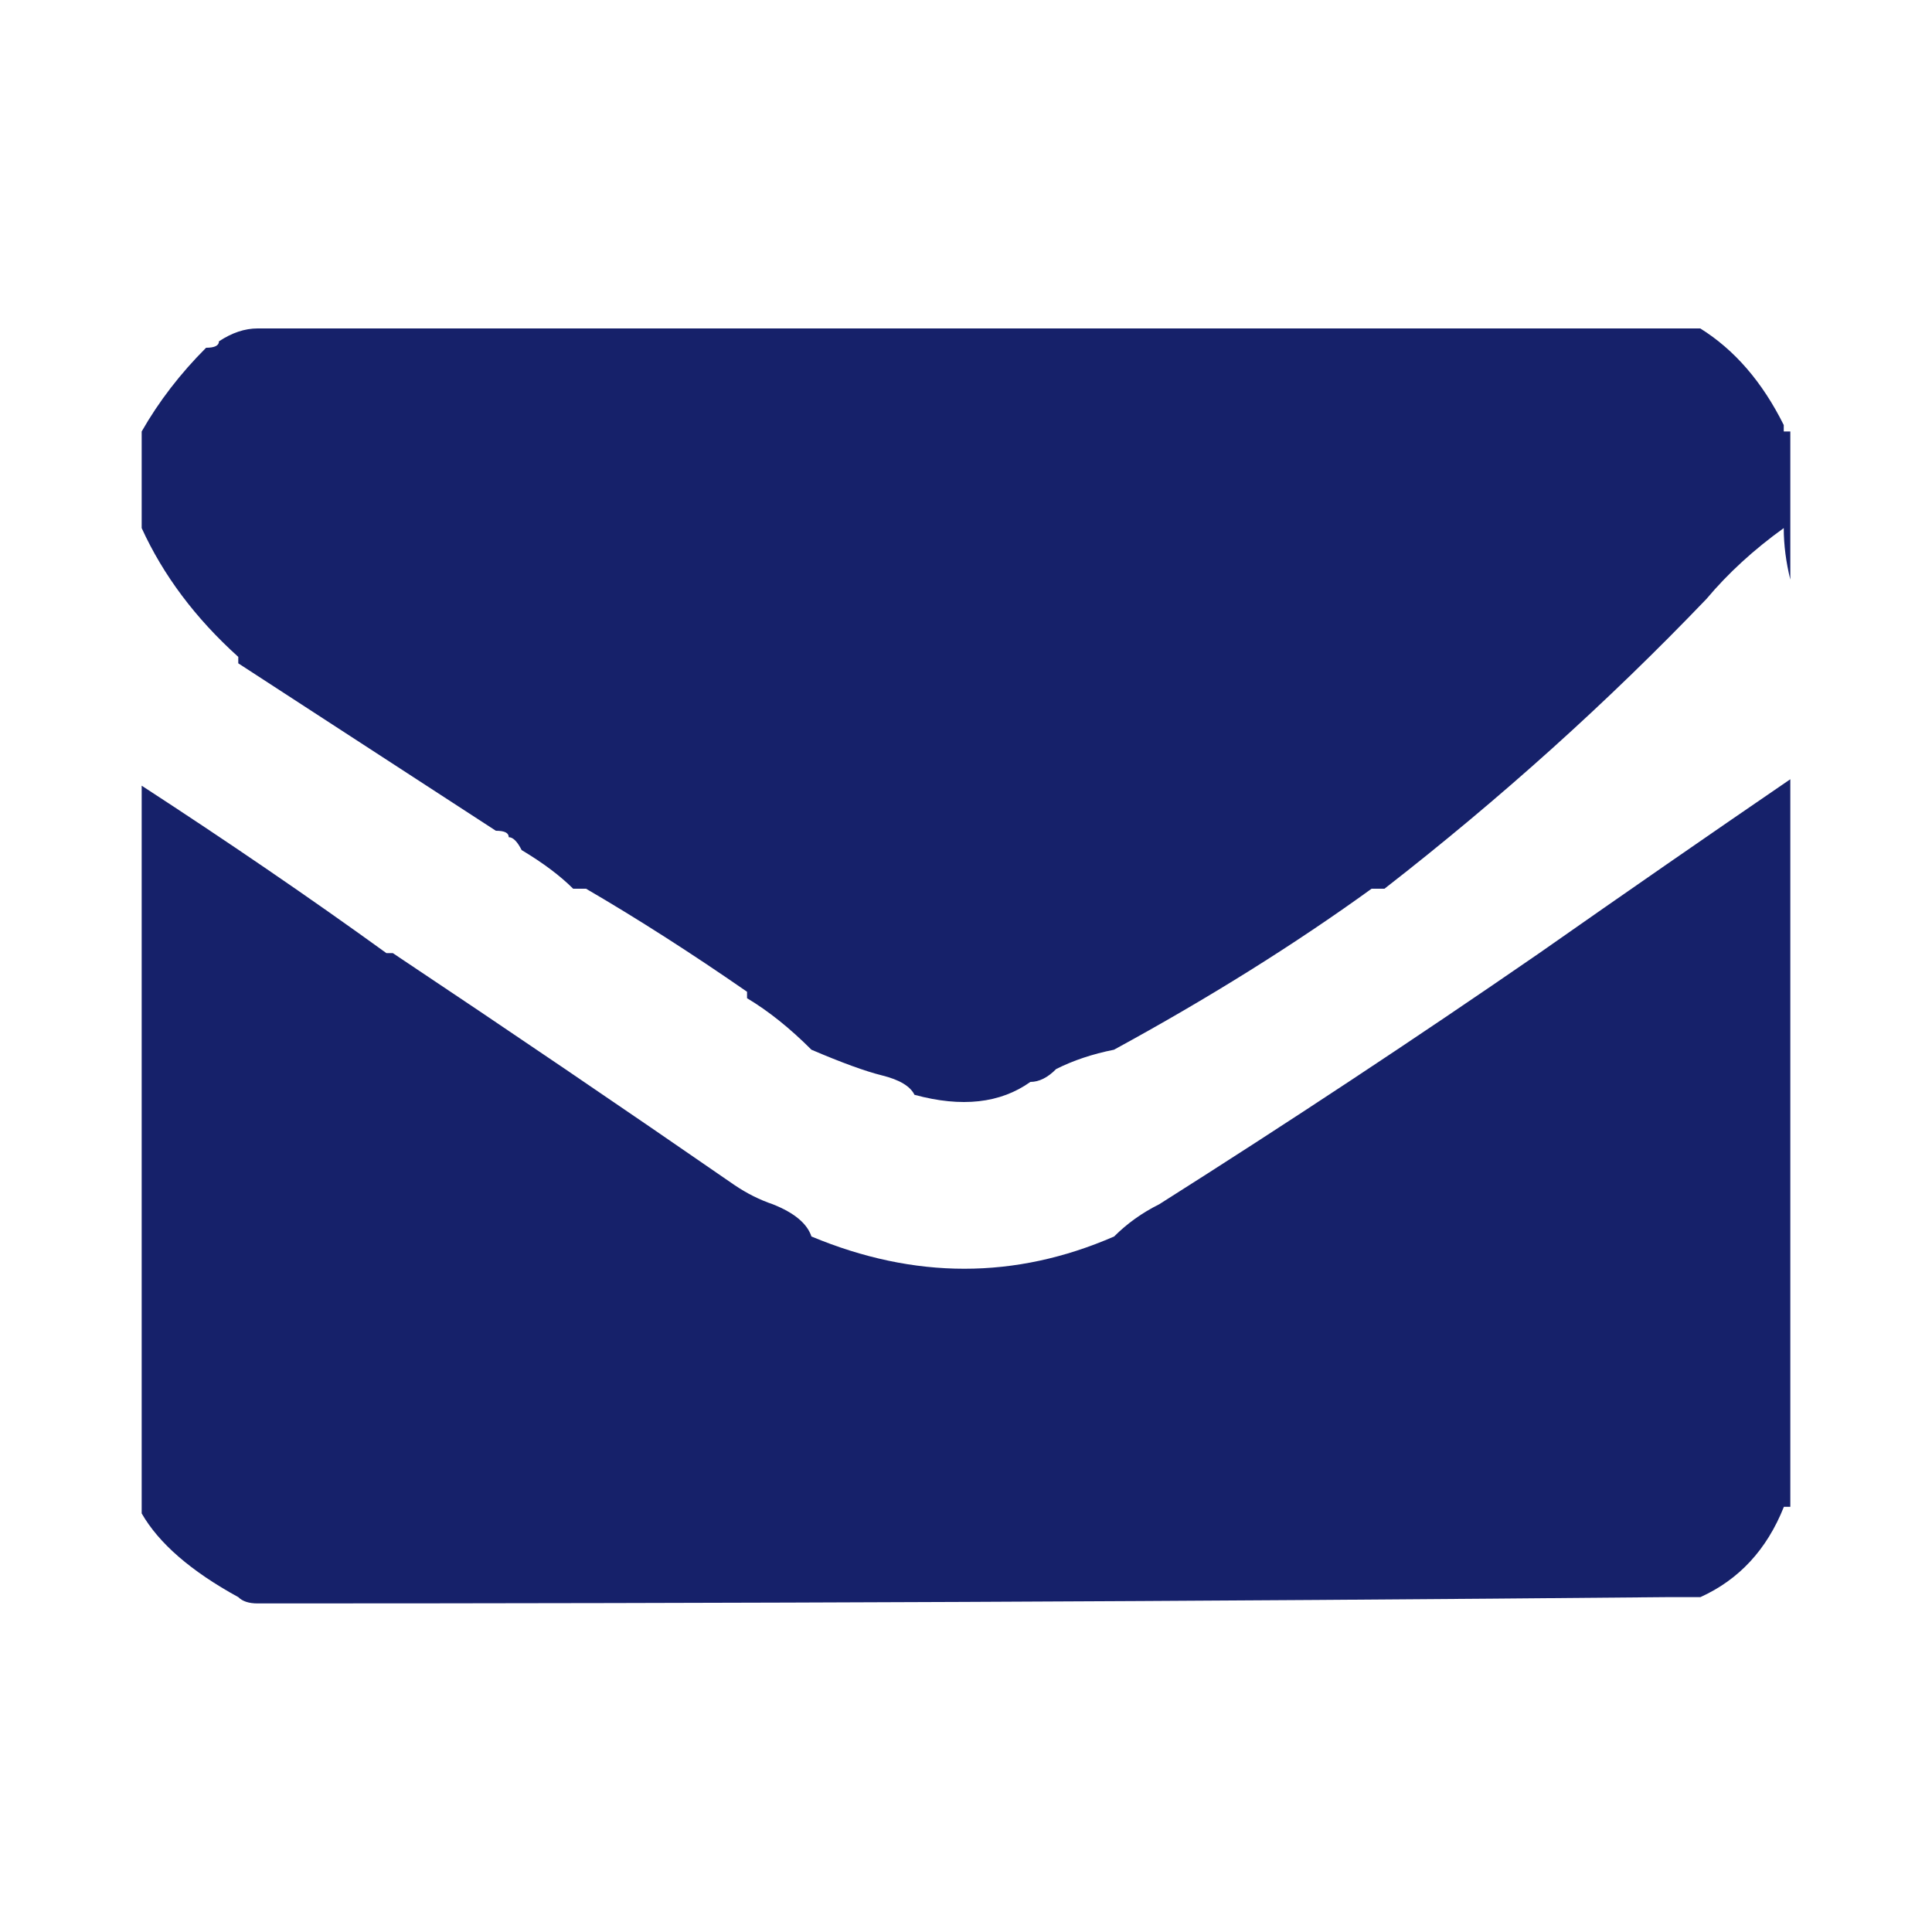 <?xml version="1.0" encoding="utf-8"?>
<!-- Generator: Adobe Illustrator 16.0.0, SVG Export Plug-In . SVG Version: 6.00 Build 0)  -->
<!DOCTYPE svg PUBLIC "-//W3C//DTD SVG 1.1//EN" "http://www.w3.org/Graphics/SVG/1.1/DTD/svg11.dtd">
<svg version="1.1" id="Capa_1" xmlns="http://www.w3.org/2000/svg" xmlns:xlink="http://www.w3.org/1999/xlink" x="0px" y="0px"
	 width="15px" height="15px" viewBox="0 0 15 15" enable-background="new 0 0 15 15" xml:space="preserve">
<g>
	<path fill-rule="evenodd" clip-rule="evenodd" fill="#16216A" d="M11.951,7.4c0.666-0.467,1.316-0.917,1.949-1.35v5.649H13.85
		c-0.133,0.334-0.35,0.566-0.648,0.701c-0.102,0-0.184,0-0.25,0C9.316,12.434,5.667,12.449,2,12.449
		c-0.067,0-0.117-0.016-0.15-0.049c-0.367-0.201-0.617-0.418-0.75-0.65V10.5c0-1,0-2.034,0-3.1c0-0.3,0-0.566,0-0.8V6.1
		C1.767,6.534,2.4,6.966,3,7.4h0.05C3.95,8,4.833,8.6,5.7,9.199C5.8,9.267,5.9,9.316,6,9.35C6.167,9.416,6.267,9.5,6.3,9.6
		c0.8,0.334,1.583,0.334,2.35,0C8.75,9.5,8.867,9.416,9,9.35C10,8.717,10.984,8.067,11.951,7.4z M12.951,2.55
		c0.066,0,0.148,0,0.25,0c0.266,0.166,0.482,0.416,0.648,0.75v0.05H13.9V4.5c-0.033-0.133-0.051-0.267-0.051-0.4
		c-0.232,0.167-0.432,0.35-0.6,0.55c-0.766,0.8-1.6,1.55-2.5,2.25h-0.1c-0.6,0.434-1.266,0.85-2,1.25
		C8.483,8.183,8.333,8.233,8.2,8.3C8.134,8.367,8.067,8.4,8,8.4C7.767,8.566,7.467,8.6,7.1,8.5C7.067,8.433,6.983,8.383,6.85,8.35
		s-0.316-0.1-0.55-0.2c-0.167-0.167-0.333-0.3-0.5-0.4V7.7C5.367,7.4,4.95,7.133,4.55,6.9h-0.1c-0.1-0.1-0.233-0.2-0.4-0.3
		c-0.033-0.066-0.067-0.1-0.1-0.1c0-0.034-0.033-0.05-0.1-0.05c-0.667-0.433-1.333-0.866-2-1.3V5.1c-0.333-0.3-0.583-0.634-0.75-1
		V3.35C1.233,3.117,1.4,2.9,1.6,2.7c0.067,0,0.1-0.017,0.1-0.05c0.1-0.066,0.2-0.1,0.3-0.1C5.667,2.55,9.316,2.55,12.951,2.55z"/>
</g>
</svg>
